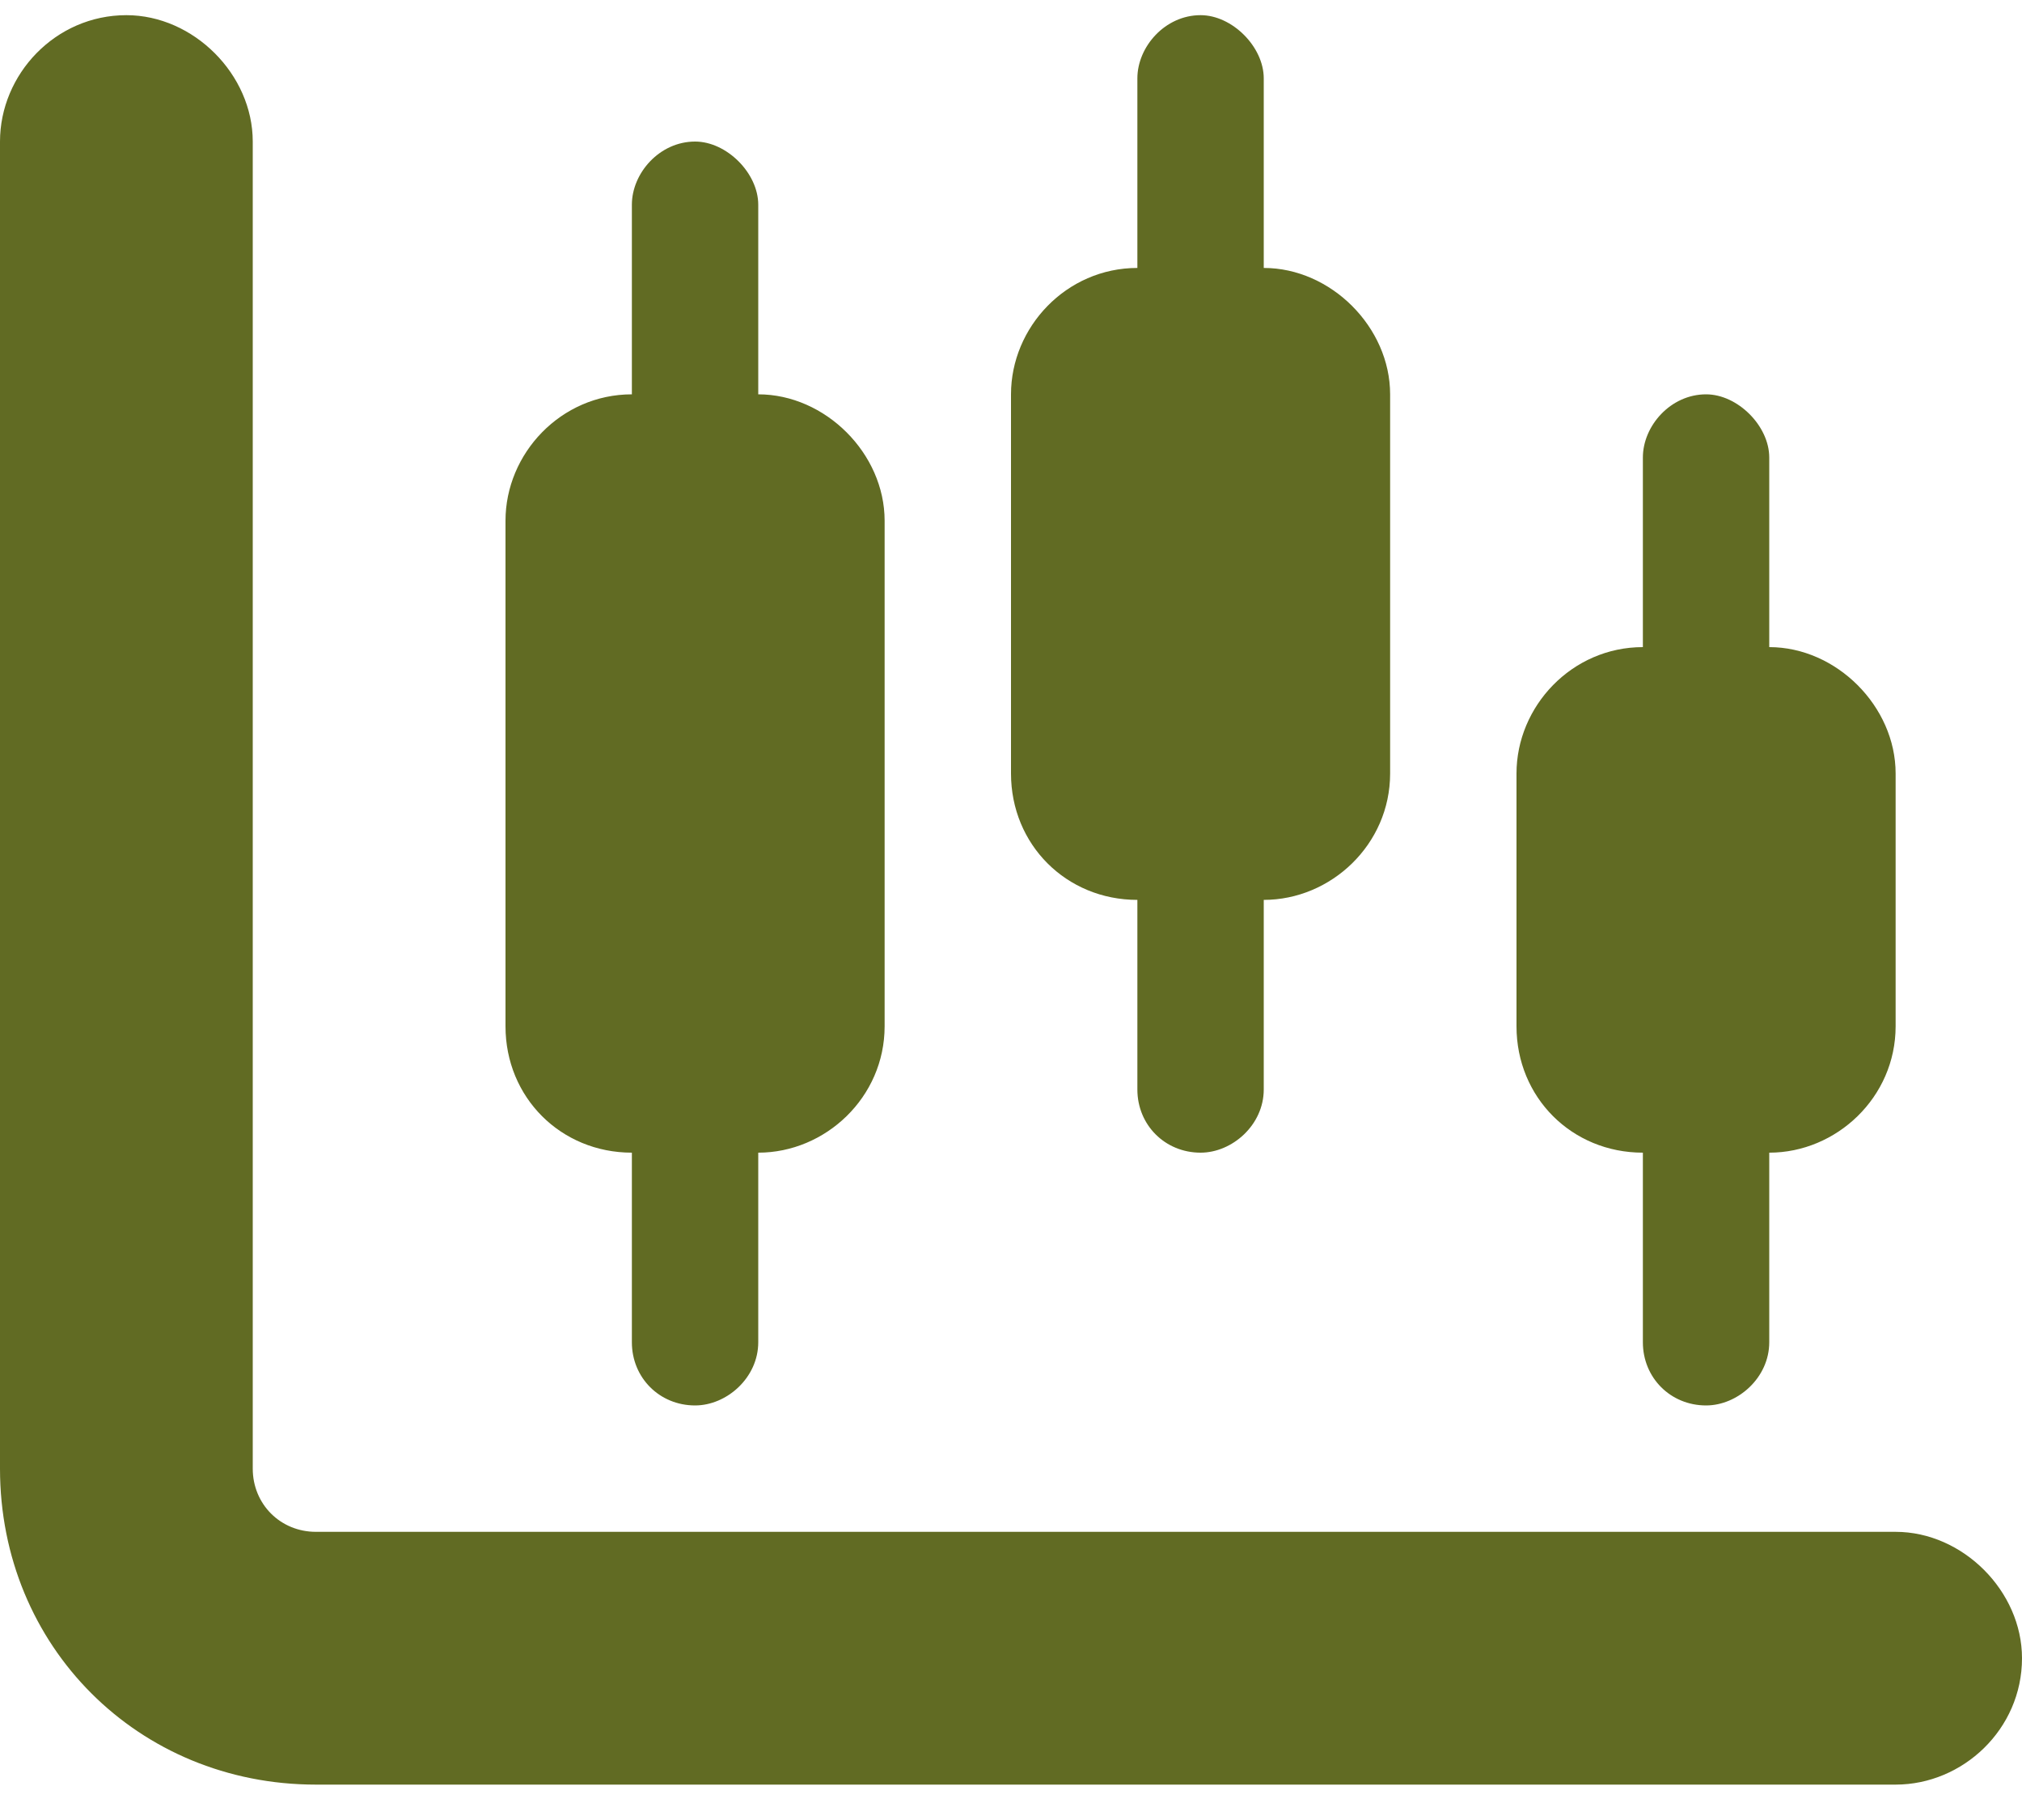 <svg xmlns="http://www.w3.org/2000/svg" fill="none" viewBox="0 0 50 45" height="45" width="50">
<path fill="#616B23" d="M6.25 36.312C6.25 37.191 6.934 37.875 7.812 37.875H46.875C48.535 37.875 50 39.34 50 41C50 42.758 48.535 44.125 46.875 44.125H7.812C3.418 44.125 0 40.707 0 36.312V3.5C0 1.84 1.367 0.375 3.125 0.375C4.785 0.375 6.25 1.84 6.25 3.5V36.312ZM31.25 6.625C32.91 6.625 34.375 8.09 34.375 9.75V19.125C34.375 20.883 32.91 22.25 31.25 22.25V26.938C31.25 27.816 30.469 28.5 29.688 28.5C28.809 28.5 28.125 27.816 28.125 26.938V22.25C26.367 22.25 25 20.883 25 19.125V9.75C25 8.09 26.367 6.625 28.125 6.625V1.938C28.125 1.156 28.809 0.375 29.688 0.375C30.469 0.375 31.25 1.156 31.25 1.938V6.625ZM37.5 19.125C37.5 17.465 38.867 16 40.625 16V11.312C40.625 10.531 41.309 9.75 42.188 9.75C42.969 9.75 43.75 10.531 43.75 11.312V16C45.41 16 46.875 17.465 46.875 19.125V25.375C46.875 27.133 45.41 28.5 43.75 28.5V33.188C43.75 34.066 42.969 34.75 42.188 34.75C41.309 34.75 40.625 34.066 40.625 33.188V28.5C38.867 28.5 37.5 27.133 37.5 25.375V19.125ZM15.625 5.062C15.625 4.281 16.309 3.5 17.188 3.5C17.969 3.5 18.75 4.281 18.75 5.062V9.75C20.41 9.75 21.875 11.215 21.875 12.875V25.375C21.875 27.133 20.41 28.5 18.75 28.5V33.188C18.75 34.066 17.969 34.75 17.188 34.75C16.309 34.75 15.625 34.066 15.625 33.188V28.5C13.867 28.5 12.5 27.133 12.5 25.375V12.875C12.5 11.215 13.867 9.75 15.625 9.75V5.062Z"></path>
</svg>
